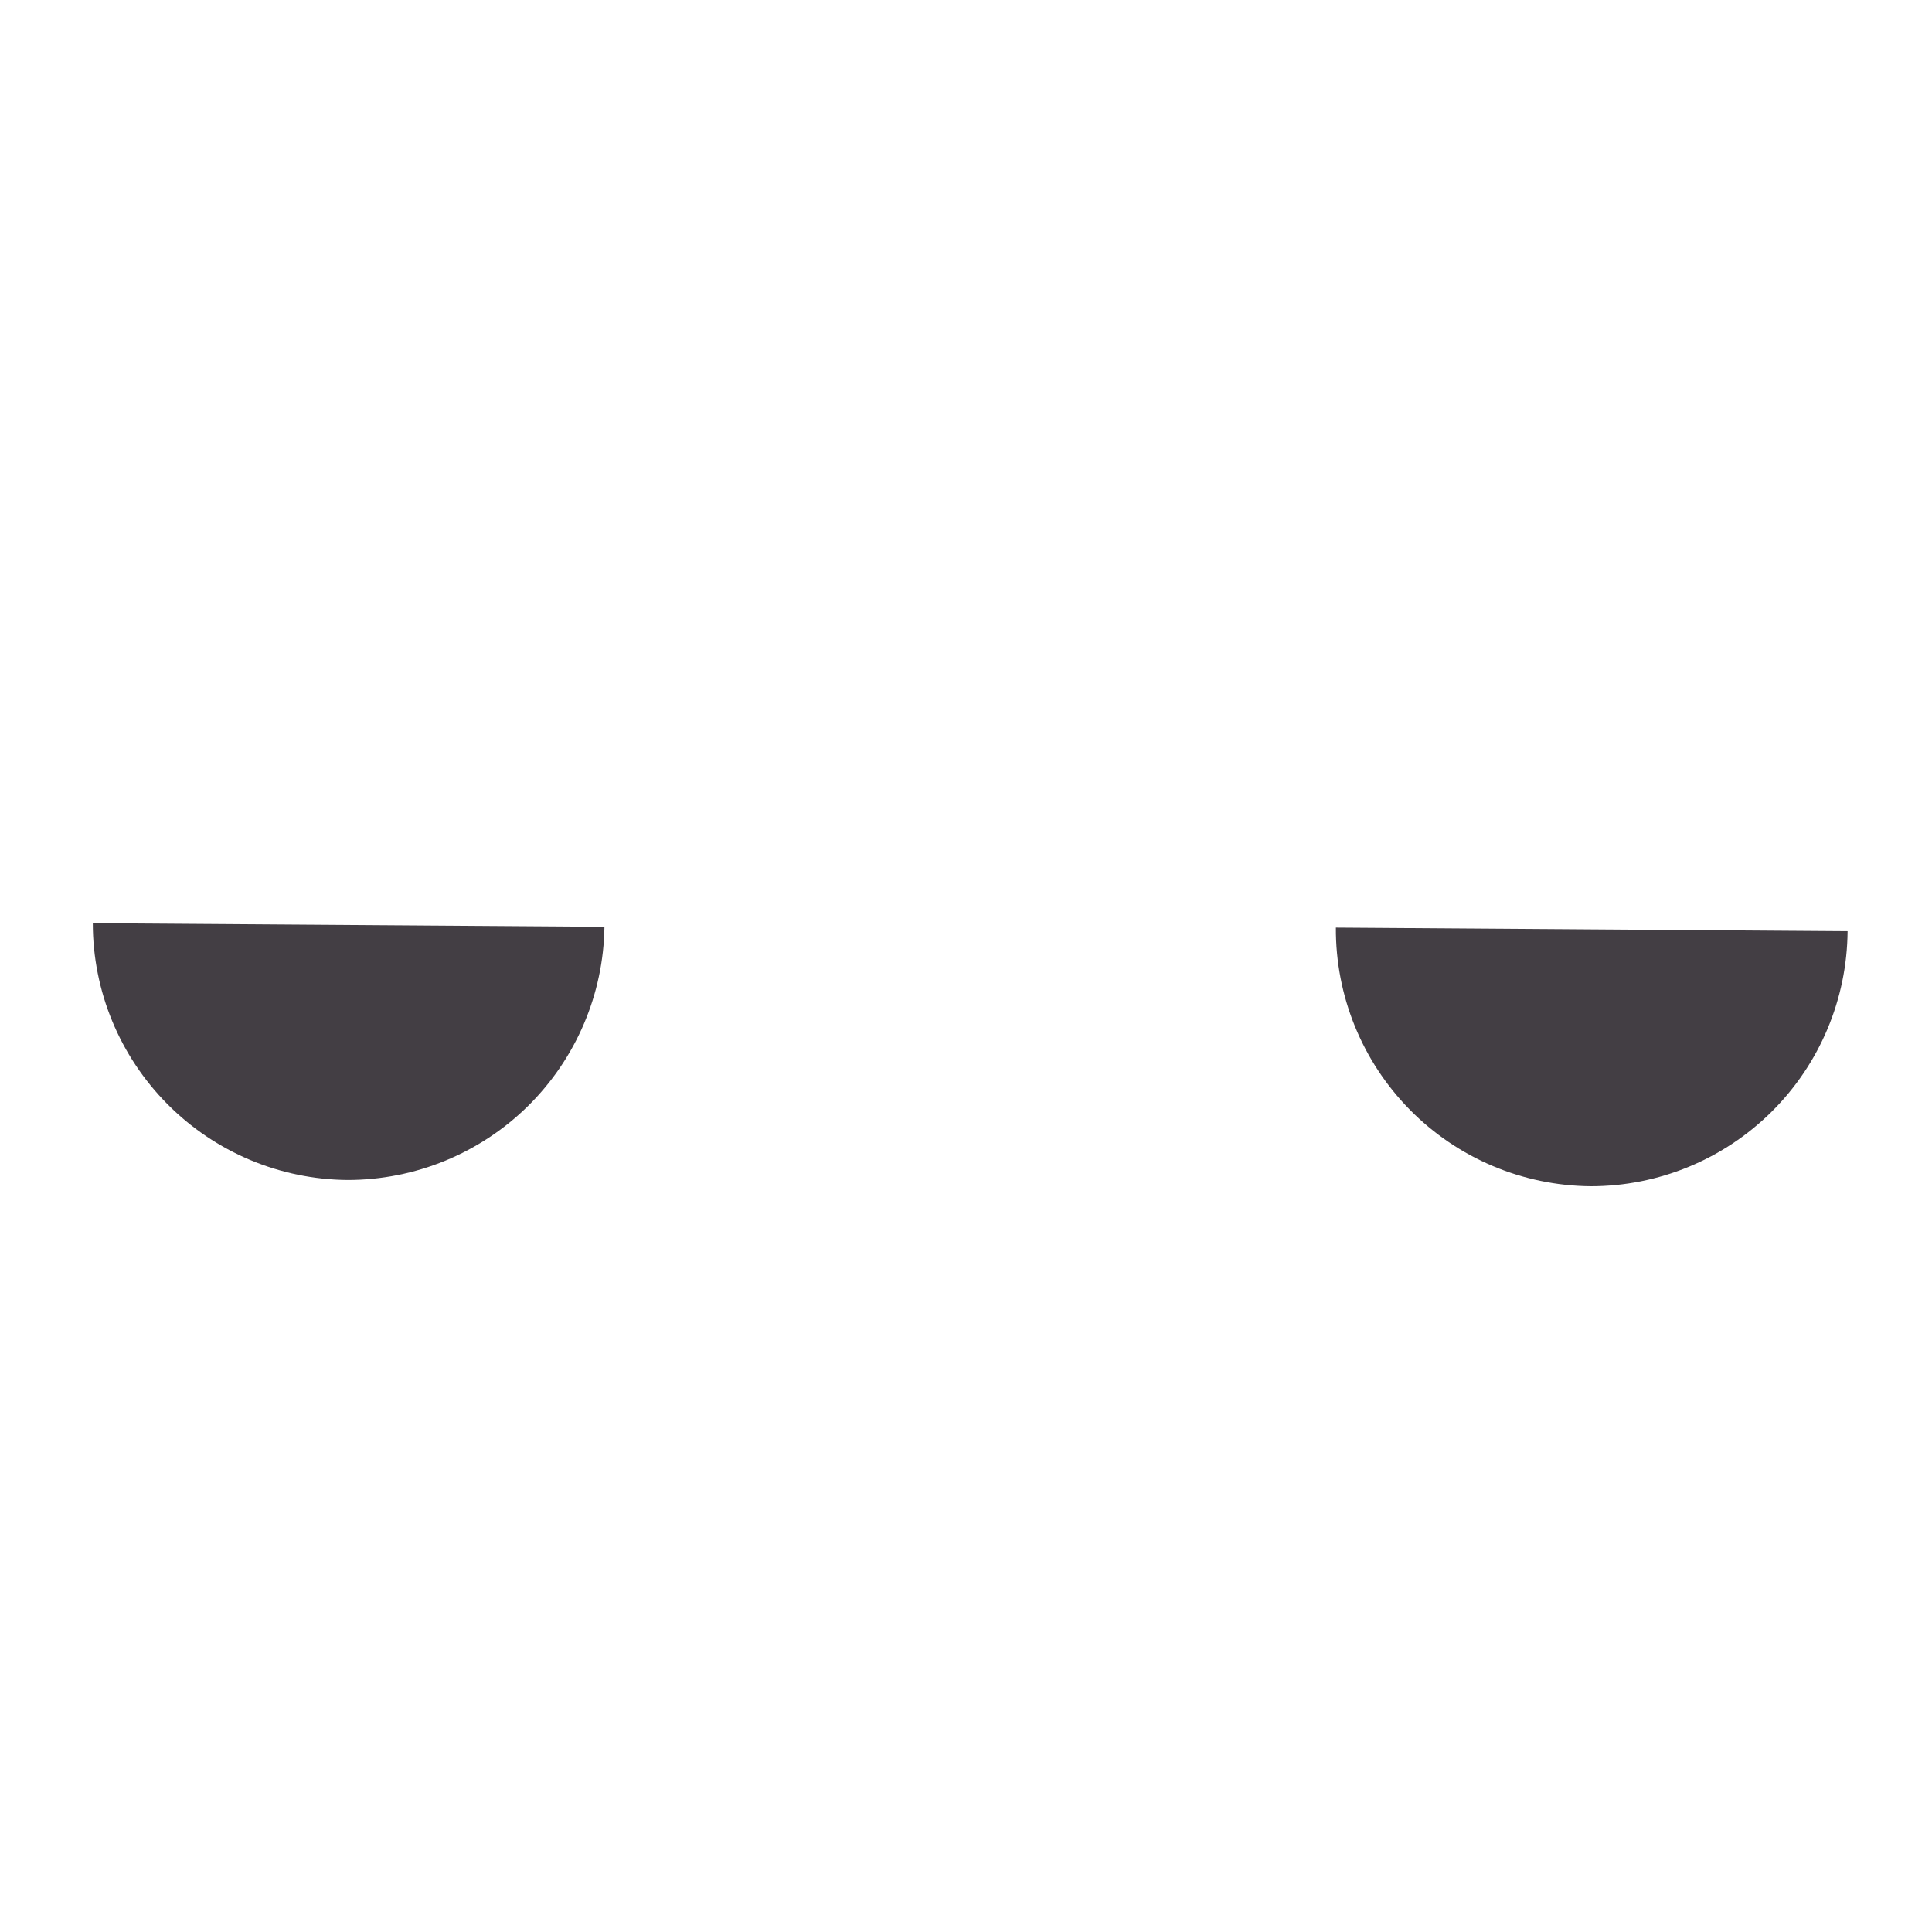 <?xml version="1.0" encoding="UTF-8"?> <svg xmlns="http://www.w3.org/2000/svg" width="29" height="29" viewBox="0 0 29 29" fill="none"> <path d="M5.221 17.712C4.203 17.705 3.23 17.296 2.513 16.573C1.796 15.851 1.393 14.875 1.393 13.858L9.073 13.912C9.059 14.924 8.646 15.89 7.926 16.601C7.205 17.312 6.233 17.711 5.221 17.712Z" fill="#433E44"></path> <path d="M23.878 17.806C24.896 17.806 25.872 17.403 26.594 16.686C27.316 15.969 27.725 14.996 27.733 13.978L20.052 13.924C20.046 14.946 20.445 15.929 21.162 16.657C21.879 17.385 22.856 17.798 23.878 17.806Z" fill="#433E44"></path> </svg> 